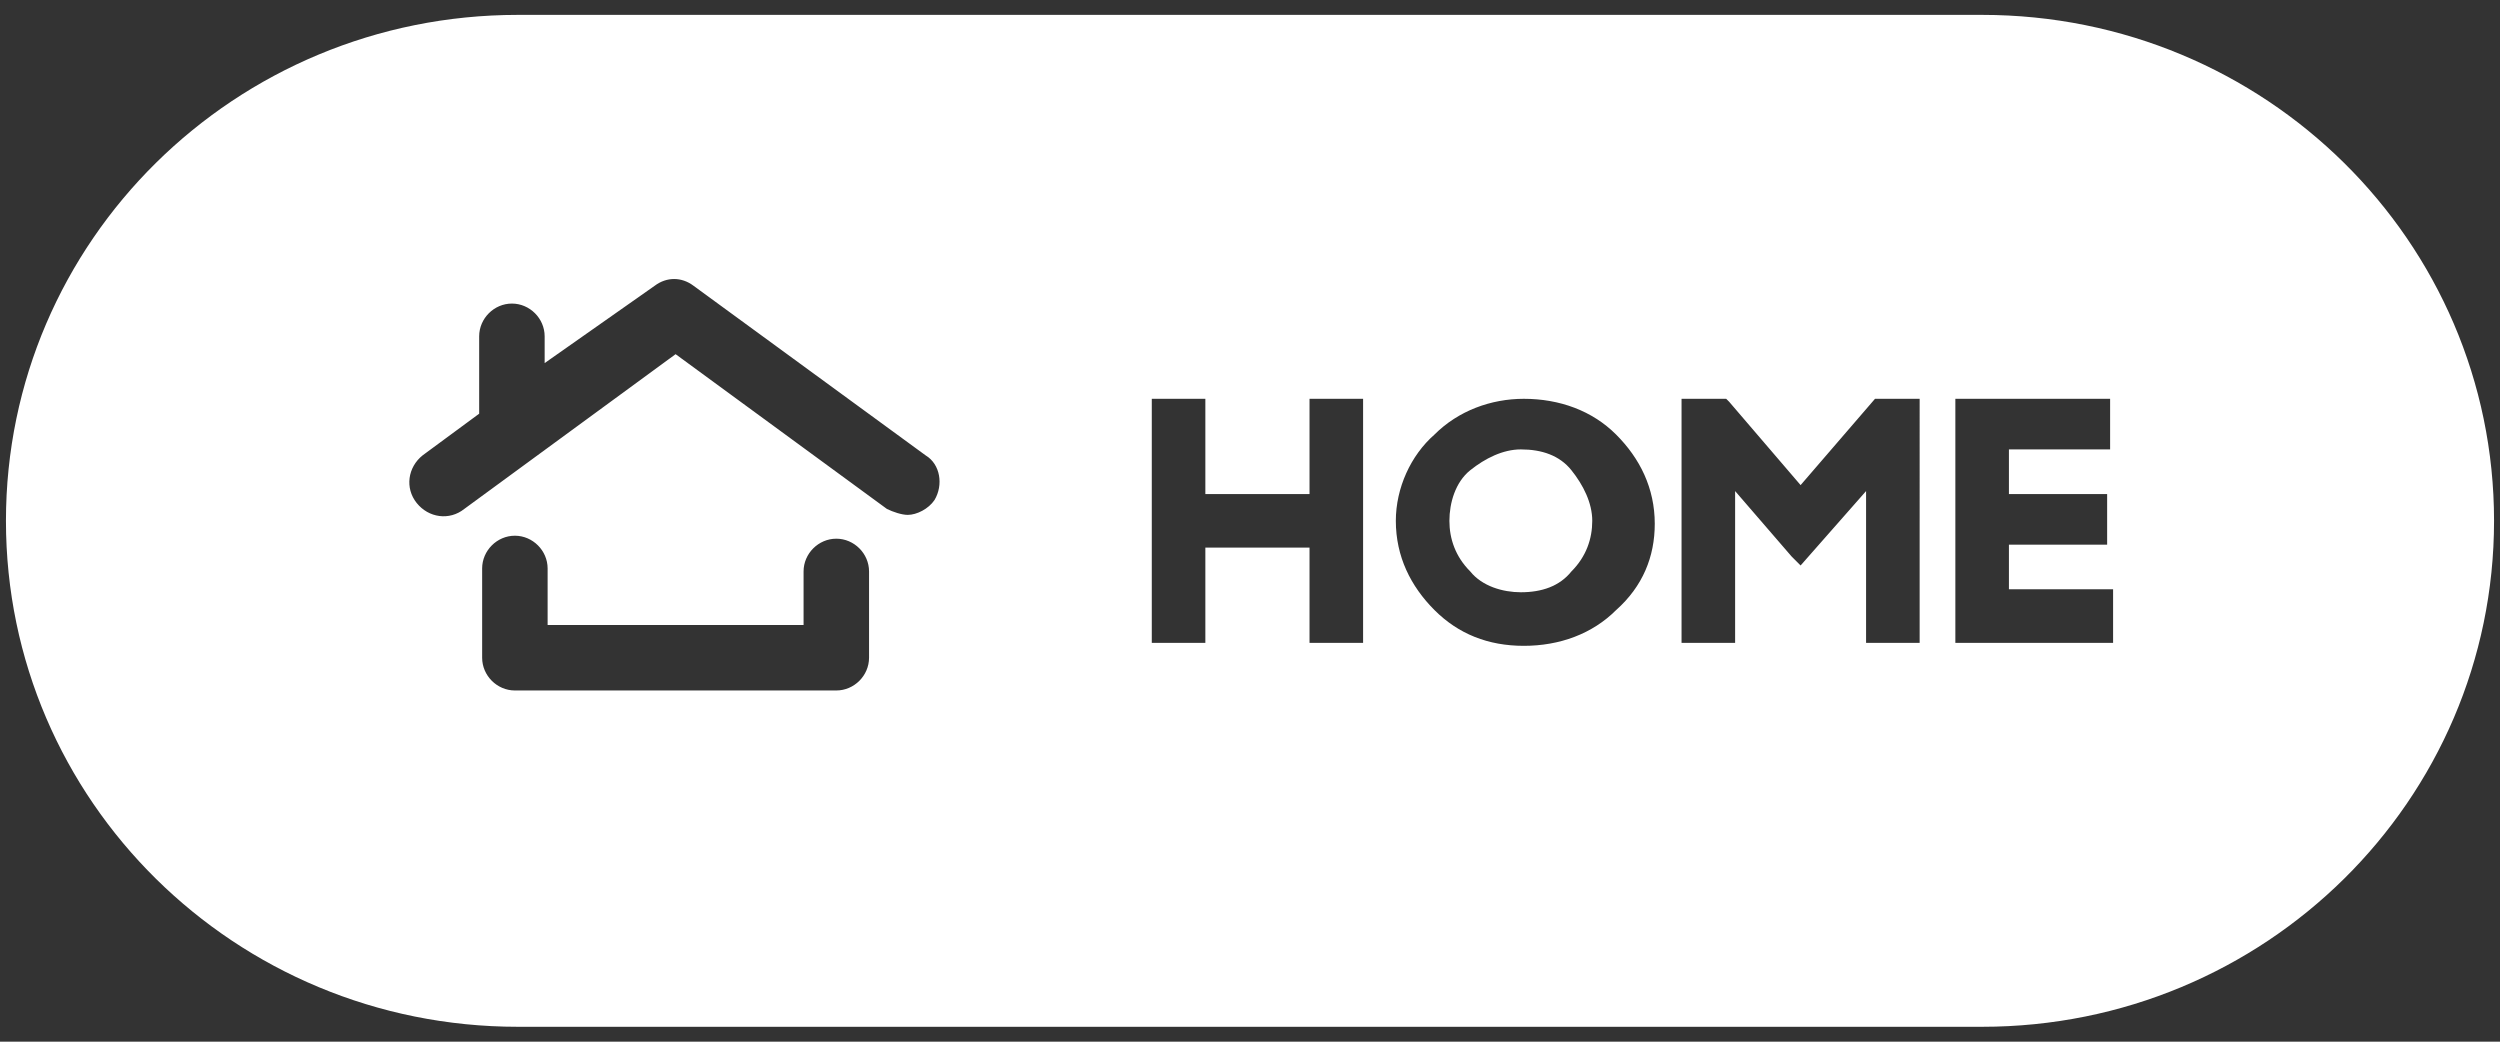 <?xml version="1.0" encoding="utf-8"?>
<!-- Generator: Adobe Illustrator 21.1.0, SVG Export Plug-In . SVG Version: 6.00 Build 0)  -->
<svg version="1.1" id="レイヤー_1" xmlns="http://www.w3.org/2000/svg" xmlns:xlink="http://www.w3.org/1999/xlink" x="0px"
	 y="0px" width="84px" height="35px" viewBox="0 0 84 35" style="enable-background:new 0 0 84 35;" xml:space="preserve">
<rect x="0" y="0" width="84" height="35" fill="#333333" stroke="none"/>
<style type="text/css">
	.st0{fill-rule:evenodd;clip-rule:evenodd;fill:#FFFFFF;}
</style>
<g>
	<path class="st0" d="M51.1,15.1c-0.6,0-1.2,0.3-1.7,0.7c-0.5,0.4-0.7,1.1-0.7,1.7c0,0.6,0.2,1.2,0.7,1.7l0,0
		c0.4,0.5,1.1,0.7,1.7,0.7c0.7,0,1.3-0.2,1.7-0.7c0.5-0.5,0.7-1.1,0.7-1.7c0-0.6-0.3-1.2-0.7-1.7C52.4,15.3,51.8,15.1,51.1,15.1z"/>
	<path class="st0" d="M66.6,0.5H17.4c-9.5,0-17.2,7.6-17.2,17s7.7,17,17.2,17h49.2c9.5,0,17.2-7.6,17.2-17S76.1,0.5,66.6,0.5z
		 M29.2,22.1c0,0.6-0.5,1.1-1.1,1.1H17.3c-0.6,0-1.1-0.5-1.1-1.1v-3c0-0.6,0.5-1.1,1.1-1.1s1.1,0.5,1.1,1.1V21H27v-1.8
		c0-0.6,0.5-1.1,1.1-1.1s1.1,0.5,1.1,1.1V22.1z M31.4,16.8c-0.2,0.3-0.6,0.5-0.9,0.5c-0.2,0-0.5-0.1-0.7-0.2l-7.1-5.2l-7.1,5.2
		c-0.5,0.4-1.2,0.3-1.6-0.2c-0.4-0.5-0.3-1.2,0.2-1.6l1.9-1.4v-2.6c0-0.6,0.5-1.1,1.1-1.1s1.1,0.5,1.1,1.1v0.9L22,9.6
		c0.4-0.3,0.9-0.3,1.3,0l7.8,5.7C31.6,15.6,31.7,16.3,31.4,16.8z M45.8,21.6h-1.8v-3.2h-3.5v3.2h-1.8v-8.2h1.8v3.2h3.5v-3.2h1.8
		V21.6z M54.3,20.5c-0.8,0.8-1.9,1.2-3.1,1.2c-1.2,0-2.2-0.4-3-1.2c-0.8-0.8-1.3-1.8-1.3-3c0-1.1,0.5-2.2,1.3-2.9
		c0.8-0.8,1.9-1.2,3-1.2c1.2,0,2.3,0.4,3.1,1.2c0.8,0.8,1.3,1.8,1.3,3C55.6,18.7,55.2,19.7,54.3,20.5z M64.5,21.6h-1.8v-5.1L60.5,19
		l-0.3-0.3l-1.9-2.2v5.1h-1.8v-8.2H58l0.1,0.1l2.4,2.8l2.5-2.9h1.5V21.6z M71,21.6h-5.3v-8.2h5.2v1.7h-3.4v1.5h3.3v1.7h-3.3v1.5H71
		V21.6z"/>
</g>
</svg>
